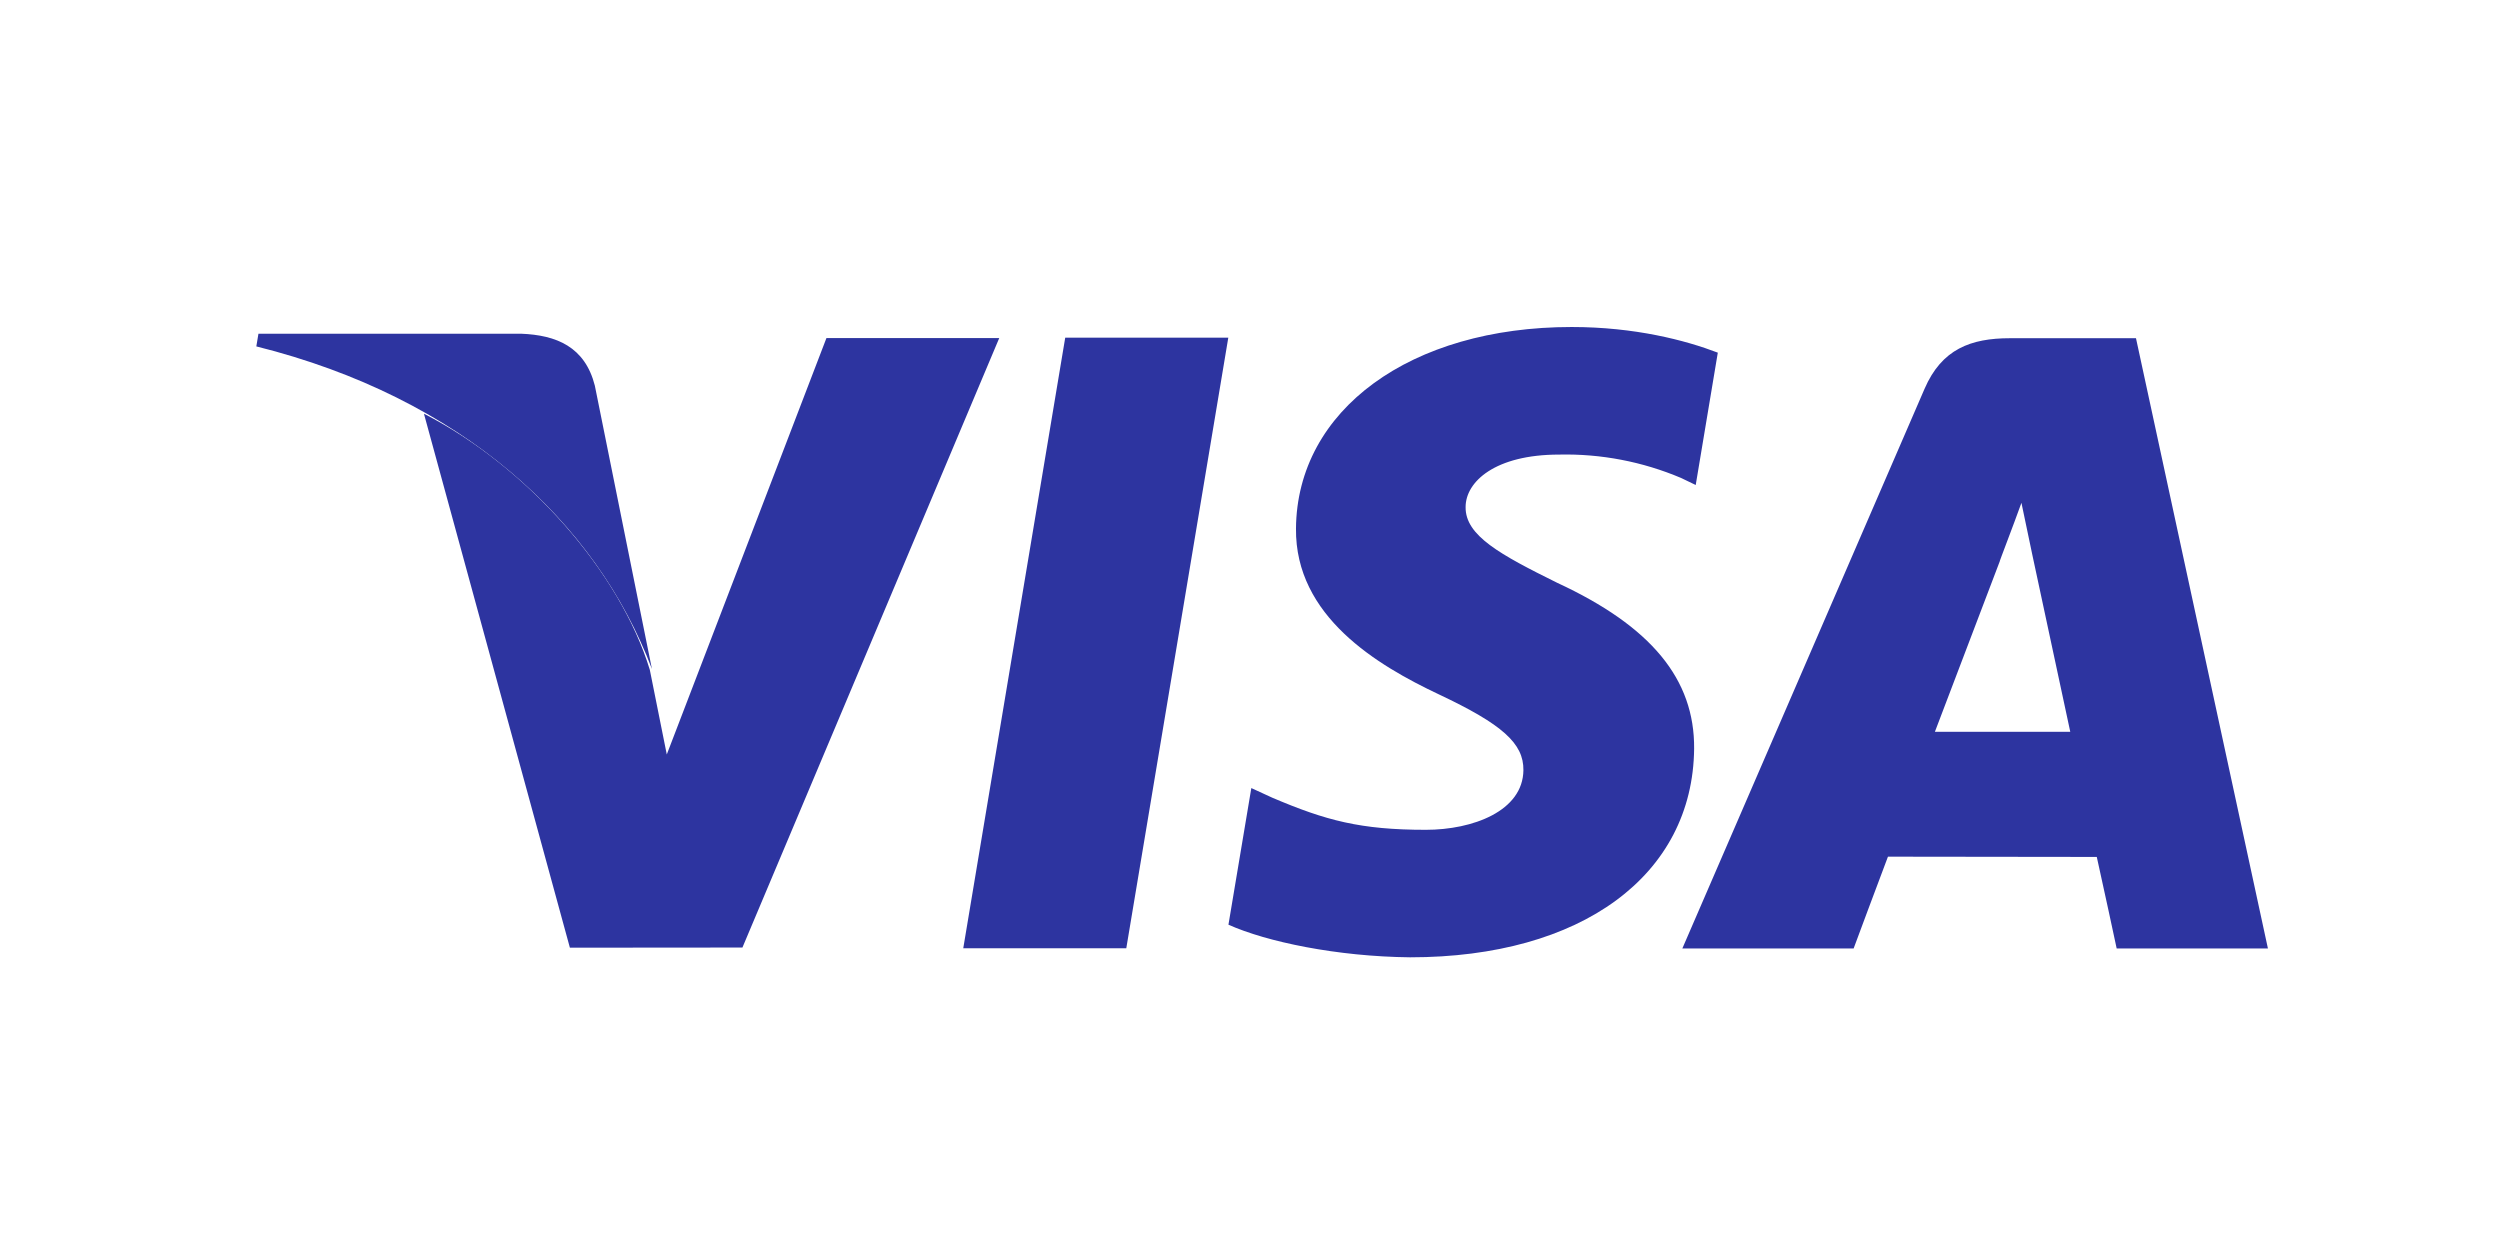 <svg width="66" height="33" viewBox="0 0 66 33" fill="none" xmlns="http://www.w3.org/2000/svg">
<g clip-path="url(#clip0_2160_3219)">
<g clip-path="url(#clip1_2160_3219)">
<path d="M25.43 25.034L28.122 8.914H32.427L29.734 25.034H25.43ZM45.35 9.31C44.496 8.983 43.16 8.633 41.492 8.633C37.236 8.633 34.24 10.82 34.214 13.953C34.19 16.269 36.354 17.561 37.987 18.332C39.662 19.122 40.226 19.626 40.218 20.332C40.207 21.413 38.88 21.907 37.642 21.907C35.92 21.907 35.004 21.662 33.59 21.06L33.035 20.805L32.431 24.412C33.437 24.863 35.296 25.253 37.227 25.273C41.754 25.273 44.69 23.111 44.725 19.766C44.74 17.931 43.593 16.536 41.11 15.386C39.605 14.641 38.682 14.141 38.692 13.386C38.692 12.716 39.473 12.001 41.159 12.001C42.264 11.976 43.363 12.187 44.38 12.618L44.767 12.804L45.35 9.31ZM56.39 8.929H53.062C52.032 8.929 51.261 9.215 50.808 10.265L44.414 25.039H48.936C48.936 25.039 49.674 23.053 49.842 22.616L55.355 22.623C55.484 23.188 55.88 25.039 55.88 25.039H59.873L56.39 8.929ZM51.081 19.32C51.436 18.391 52.796 14.813 52.796 14.813C52.771 14.855 53.149 13.88 53.366 13.275L53.657 14.664L54.655 19.32H51.081ZM21.818 8.925L17.603 19.918L17.155 17.683C16.371 15.108 13.926 12.318 11.192 10.922L15.045 25.019L19.6 25.015L26.38 8.925H21.82" fill="#2D34A0"/>
<path d="M13.754 8.81H6.823L6.767 9.145C12.161 10.492 15.729 13.748 17.211 17.661L15.704 10.182C15.443 9.153 14.688 8.846 13.754 8.81Z" fill="#2D34A0"/>
</g>
</g>
<defs>
<clipPath id="clip0_2160_3219">
<rect width="65" height="32" fill="white" transform="translate(0.66 0.952)"/>
</clipPath>
<clipPath id="clip1_2160_3219">
<rect width="65" height="32" fill="white" transform="translate(0.66 0.952)"/>
</clipPath>
</defs>
</svg>
